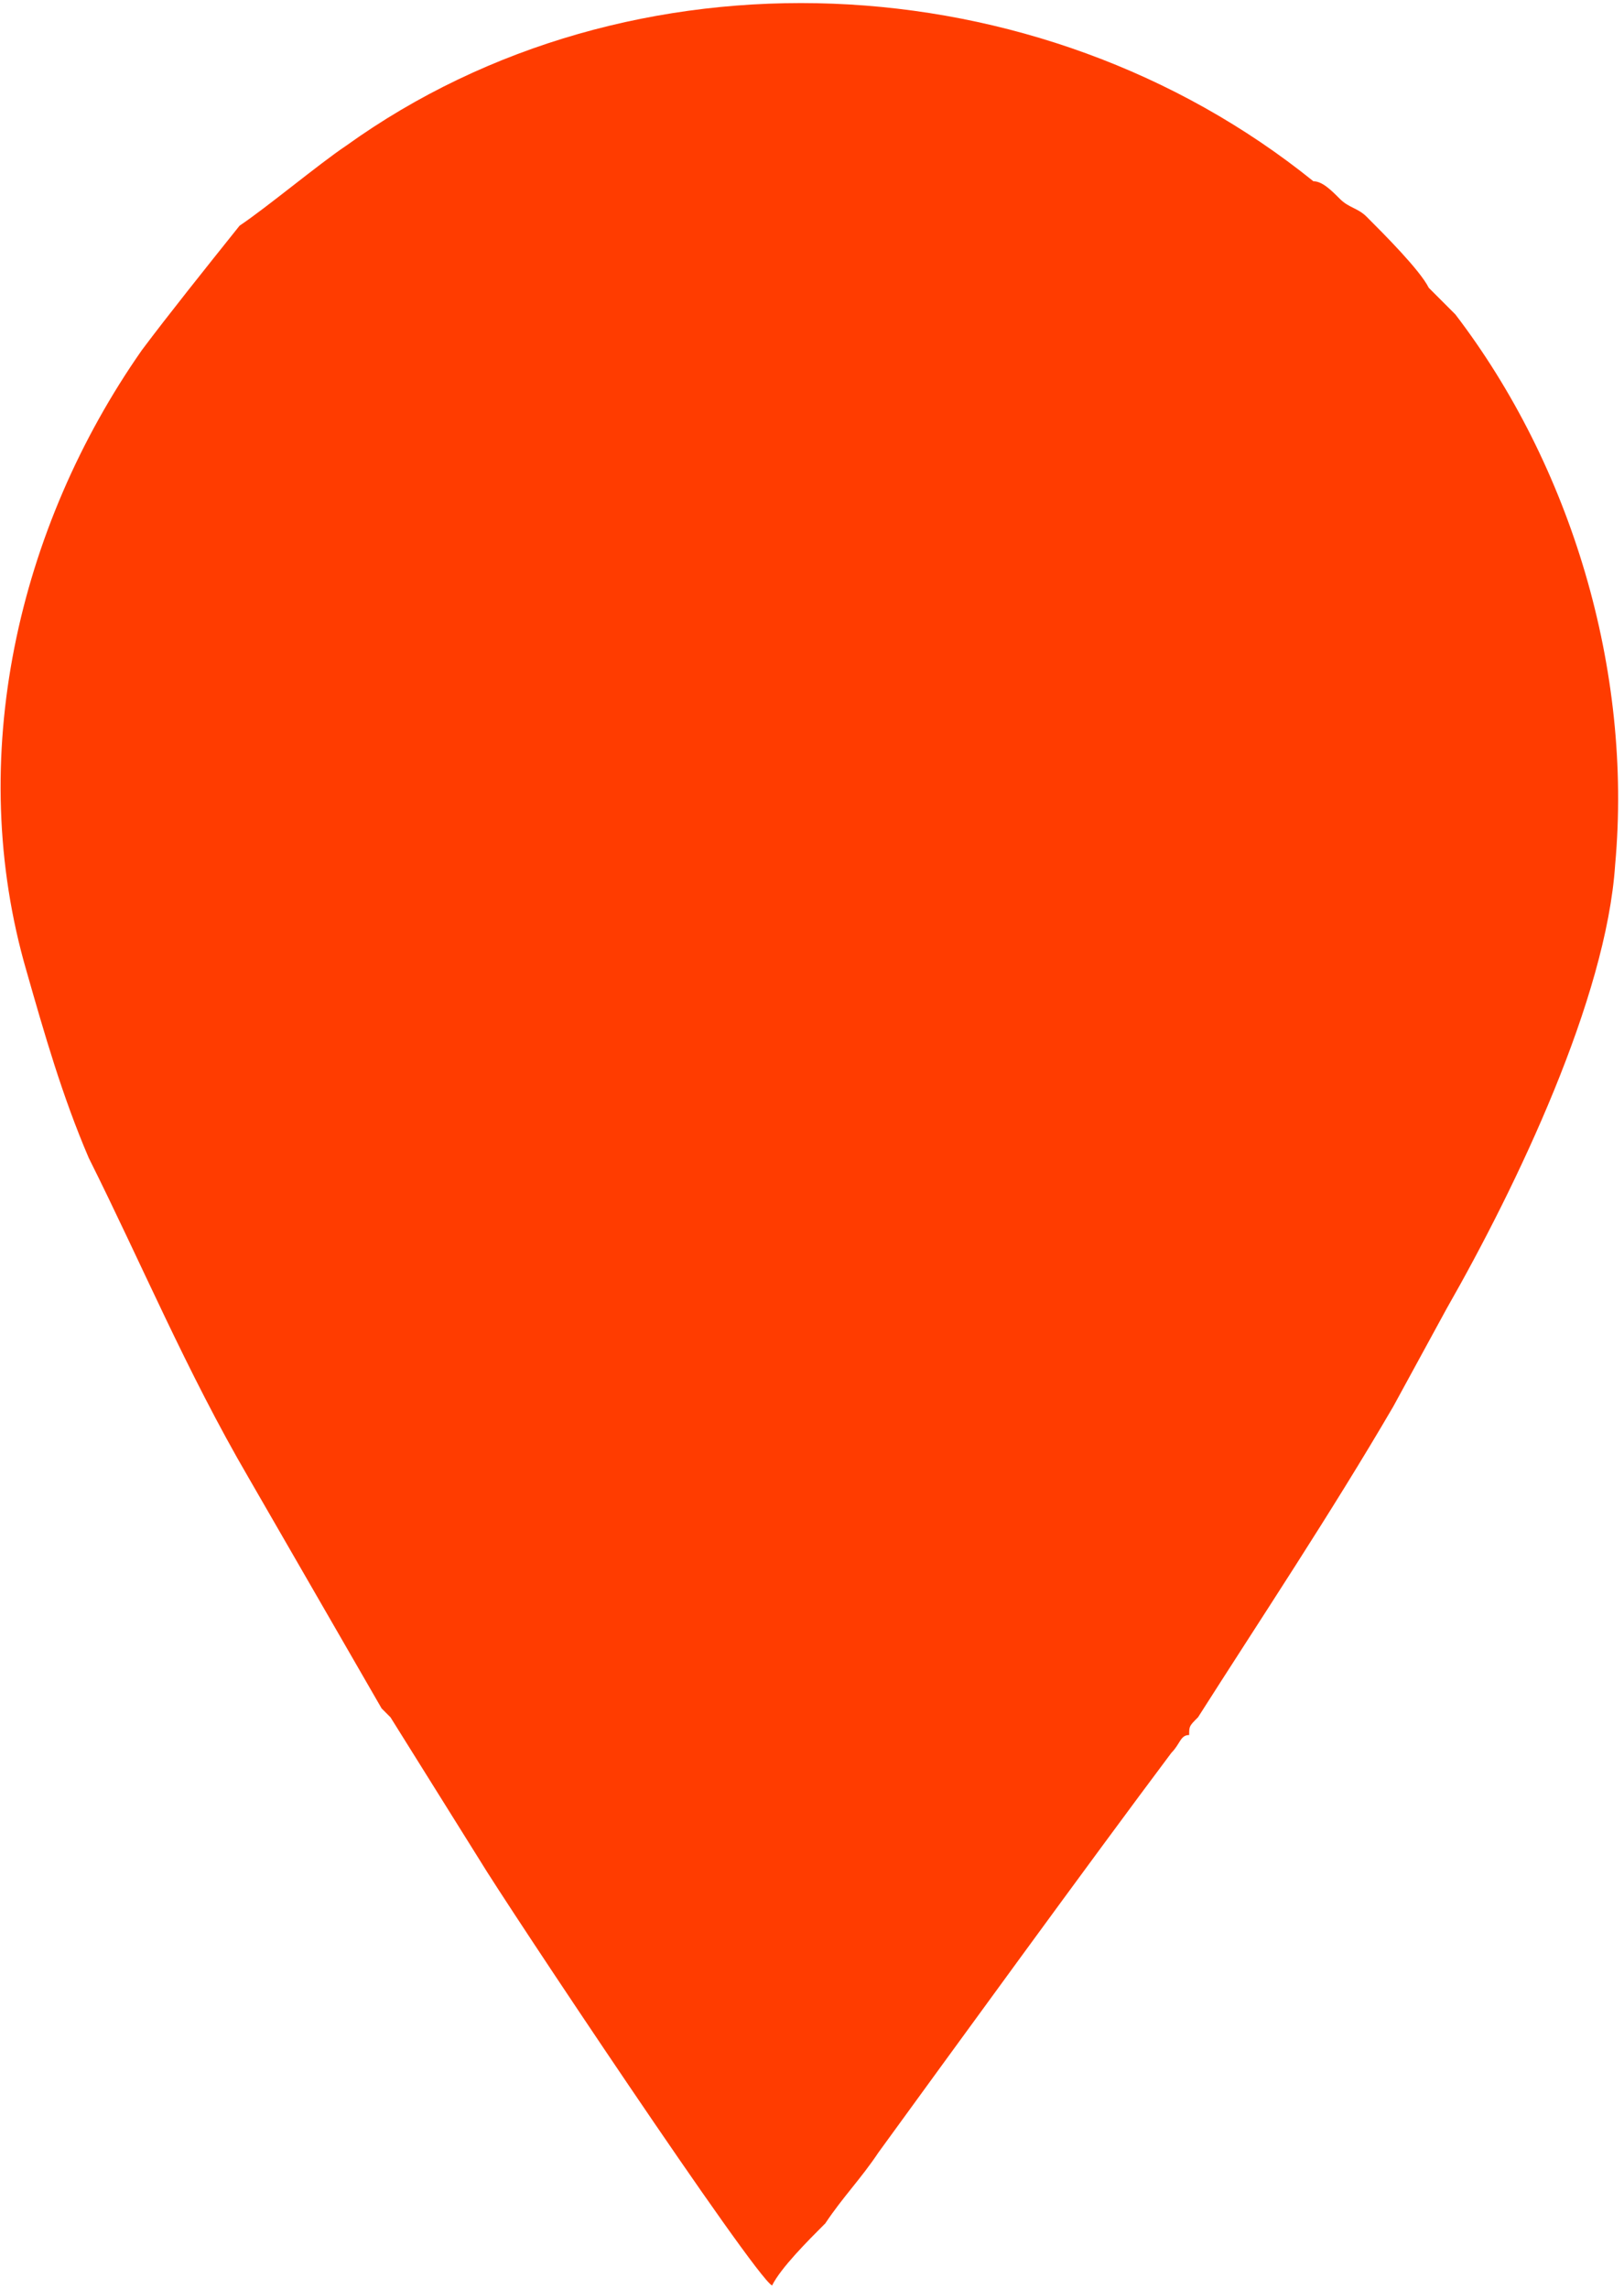 <svg xmlns="http://www.w3.org/2000/svg" width="4.573" height="6.443" viewBox="0 0 183 257" xmlns:xlink="http://www.w3.org/1999/xlink" shape-rendering="geometricPrecision" text-rendering="geometricPrecision" image-rendering="optimizeQuality" fill-rule="evenodd" clip-rule="evenodd"><path d="M43 192l1 1 10 16c3 5 31 47 33 48 1-2 4-5 6-7 2-3 4-5 6-8 8-11 24-33 33-45 1-1 1-2 2-2 0-1 0-1 1-2 7-11 15-23 22-35l6-11c8-14 18-35 19-50 2-22-5-45-18-62l-3-3c-1-2-5-6-7-8-1-1-2-1-3-2s-2-2-3-2C117-5 71-7 39 16c-3 2-9 7-12 9-4 5-8 10-11 14C2 59-4 85 3 109c2 7 4 14 7 21 6 12 11 24 18 36l15 26z" fill="#ff3c00" id="Слой_x0020_1"/></svg>